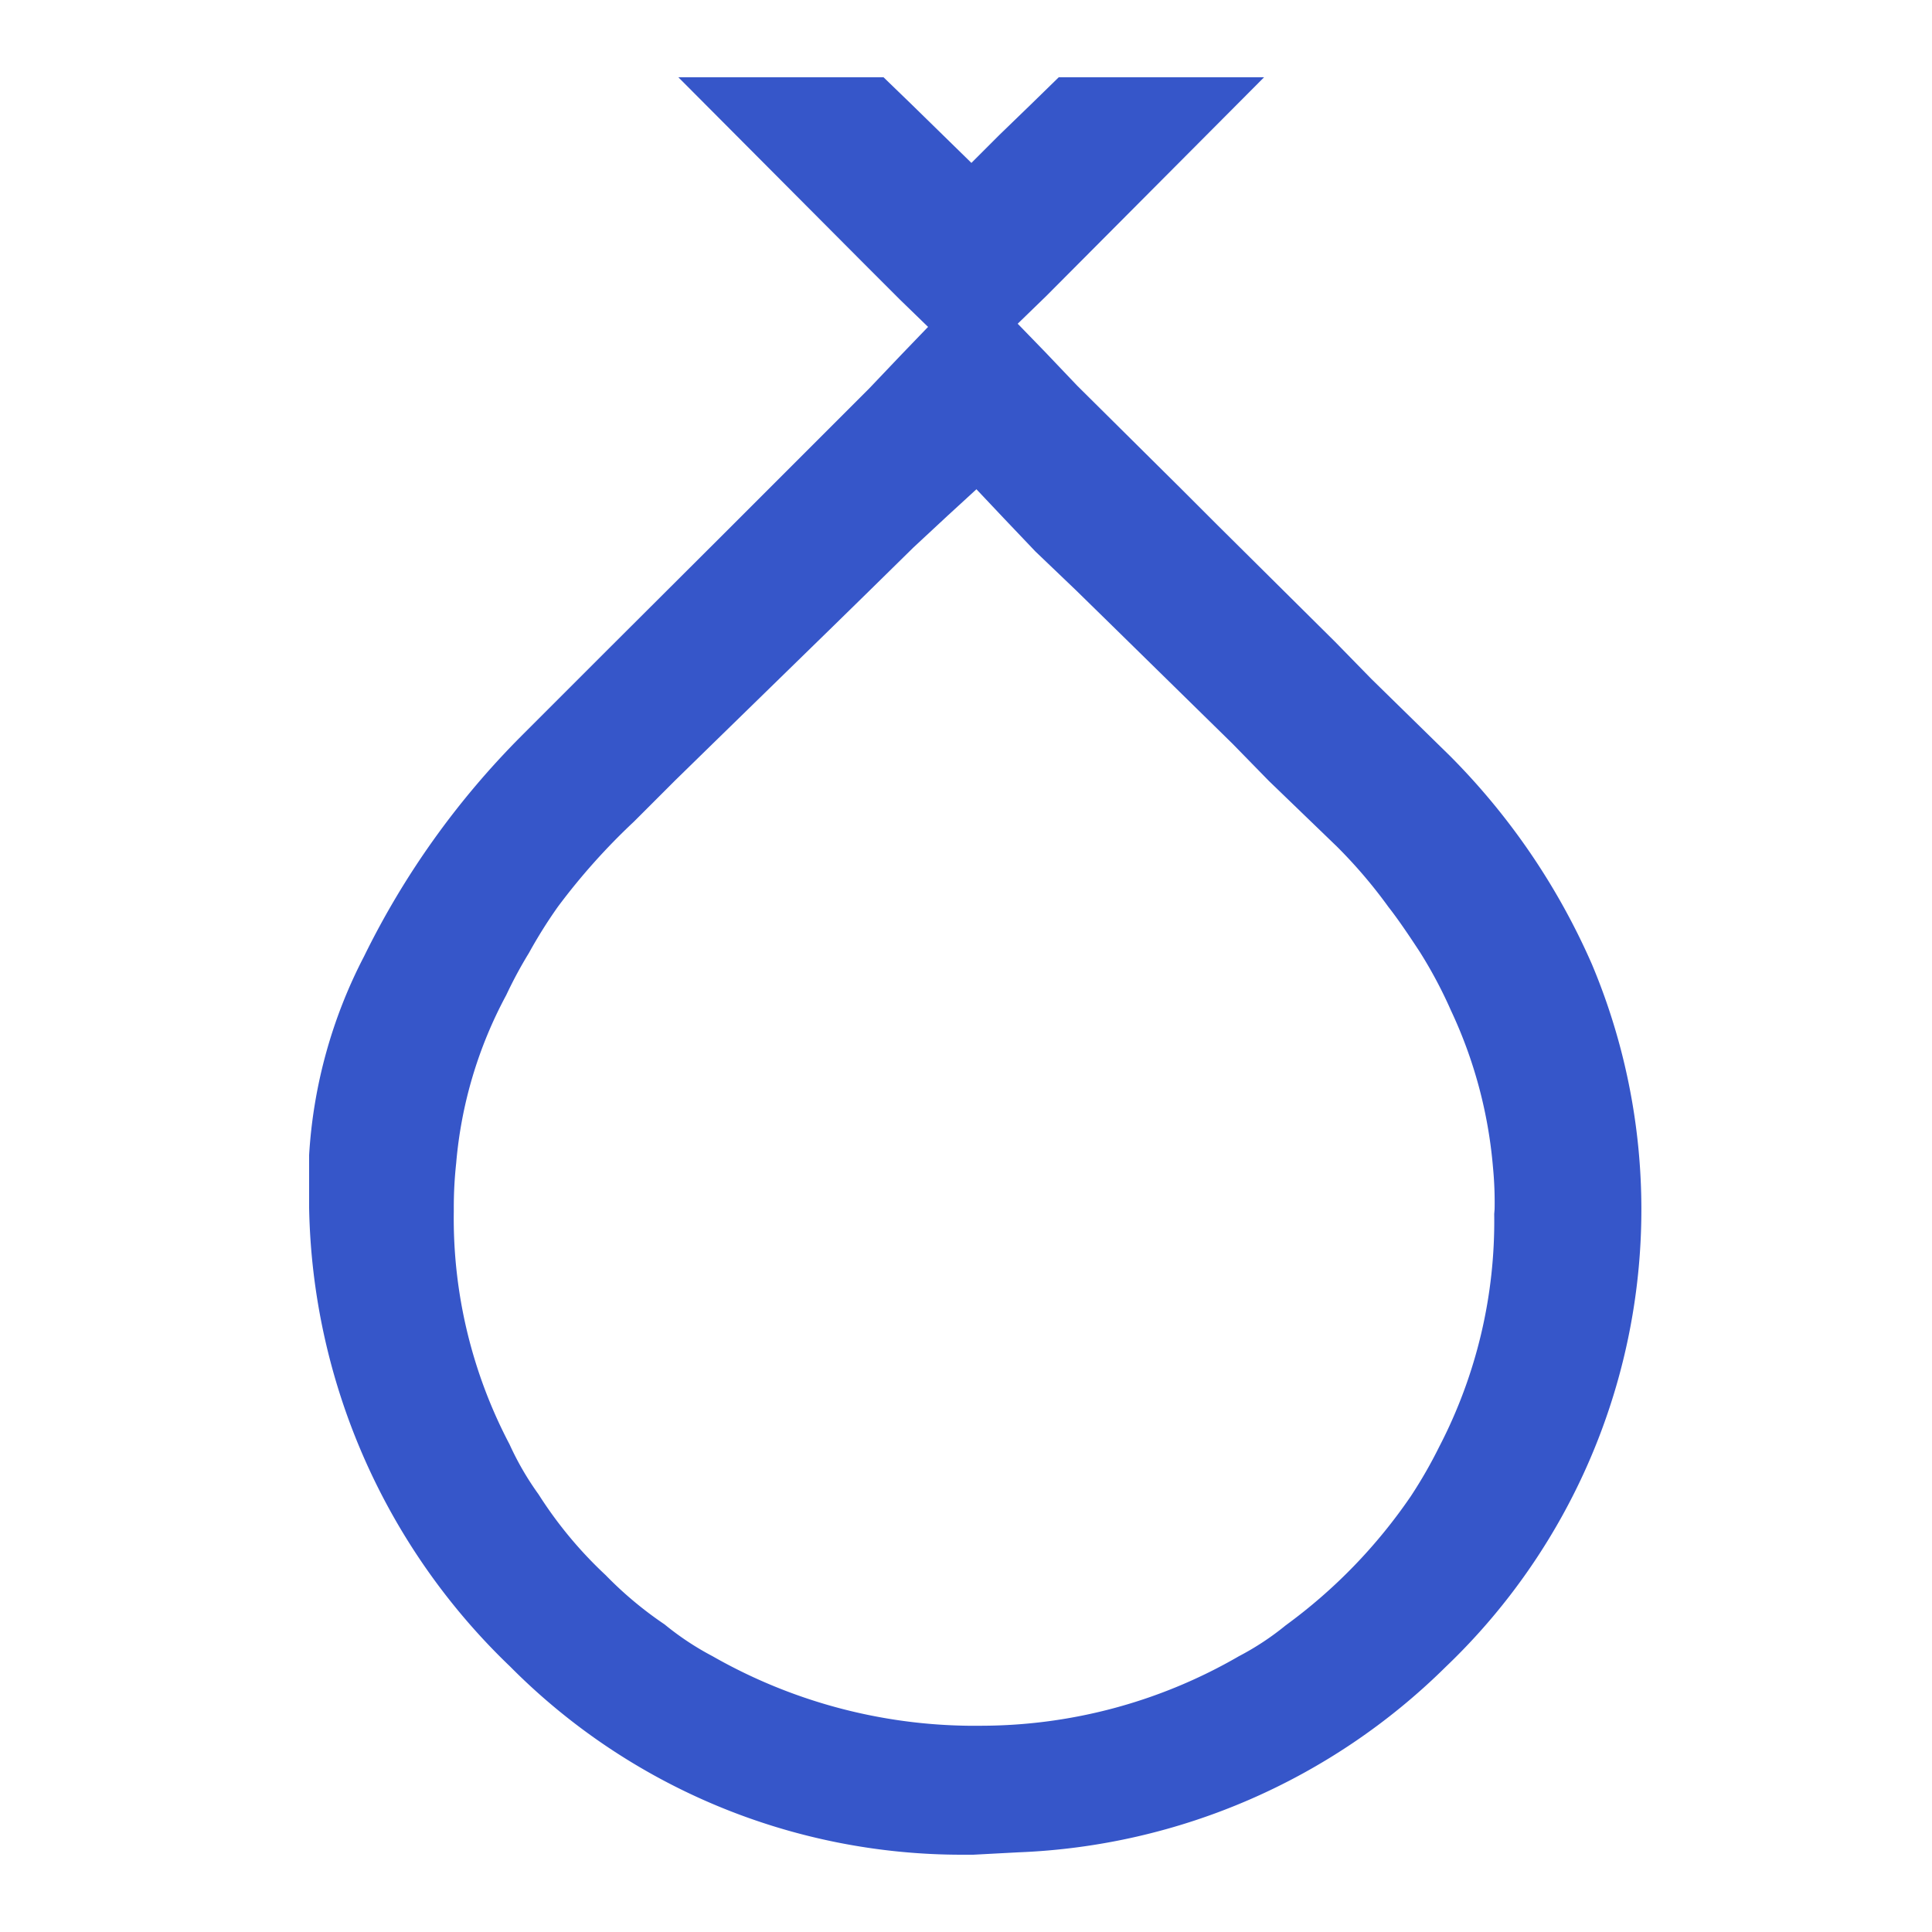 <svg xmlns="http://www.w3.org/2000/svg" xmlns:xlink="http://www.w3.org/1999/xlink" width="25" height="25" viewBox="0 0 25 25">
  <rect x="0" y="0" width="25" height="25" fill="#333333" stroke="none"/>
  <defs>
    <clipPath id="clip-path">
      <rect id="Прямоугольник_1212" data-name="Прямоугольник 1212" width="17.24" height="23" fill="none"/>
    </clipPath>
    <clipPath id="clip-Мешок_50_литров">
      <rect width="25" height="25"/>
    </clipPath>
  </defs>
  <g id="Мешок_50_литров" data-name="Мешок 50 литров" clip-path="url(#clip-Мешок_50_литров)">
    <rect width="25" height="25" fill="#fff"/>
    <g id="Сгруппировать_4003" data-name="Сгруппировать 4003" transform="translate(4 1)">
      <g id="Сгруппировать_4002" data-name="Сгруппировать 4002" clip-path="url(#clip-path)">
        <path id="Контур_1832" data-name="Контур 1832" d="M16.6,11.479a8.837,8.837,0,0,0-1.84-2.7l-1.014-.993-.47-.481L11.751,5.792l-.47-.47L9.942,3.994l-.418-.439-.355-.366.366-.355L12.357,0H9.7L9.336.355l-.4.387-.366.366L8.207.753,7.8.355,7.433,0H4.778L7.235,2.467l.408.408.366.355L7.653,3.6l-.408.429L5.9,5.374l-.47.47L3.92,7.35l-.47.47-.7.7A10.716,10.716,0,0,0,.711,11.375,6.4,6.4,0,0,0,0,13.946v.68a8.427,8.427,0,0,0,2.6,5.938A8.229,8.229,0,0,0,8.447,23h.146l.585-.031a8.325,8.325,0,0,0,5.53-2.4A8.185,8.185,0,0,0,16.6,11.479m-1.265,3.23a6.329,6.329,0,0,1-.711,3.011,6.03,6.03,0,0,1-.366.638,6.831,6.831,0,0,1-1.62,1.673,3.55,3.55,0,0,1-.606.4,6.666,6.666,0,0,1-3.325.9H8.52a6.841,6.841,0,0,1-3.3-.9A3.677,3.677,0,0,1,4.6,20.02a4.843,4.843,0,0,1-.763-.638,5.36,5.36,0,0,1-.868-1.045,3.779,3.779,0,0,1-.376-.648,6.279,6.279,0,0,1-.721-3.011v-.052a5.3,5.3,0,0,1,.031-.575,5.579,5.579,0,0,1,.648-2.175,5.608,5.608,0,0,1,.293-.544,6.265,6.265,0,0,1,.376-.6,8.336,8.336,0,0,1,.983-1.1l.533-.533.481-.47L6.775,7.109l.47-.46.575-.565.439-.408.376-.345.355.376.408.429.523.5.47.46L11.95,8.625l.47.481.878.847a6.365,6.365,0,0,1,.669.784c.115.146.251.345.408.585a5.842,5.842,0,0,1,.4.753,5.942,5.942,0,0,1,.544,2.028,4.726,4.726,0,0,1,.021.544Z" fill="#3656c9"/>
      </g>
    </g>
  </g>
</svg>
